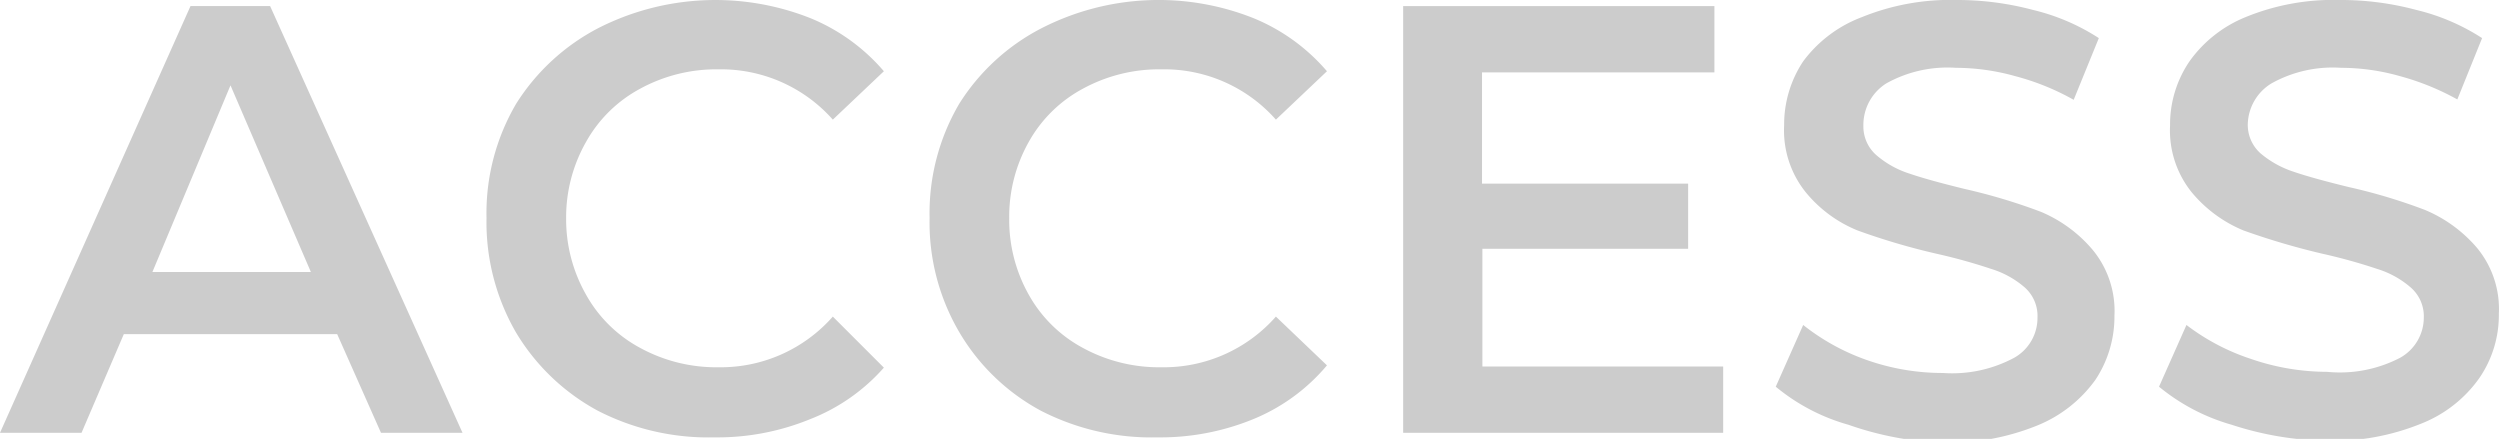 <svg xmlns="http://www.w3.org/2000/svg" viewBox="0 0 65.62 11.52"><defs><style>.cls-1{fill:#ccc;}</style></defs><title>company6</title><g id="Layer_2" data-name="Layer 2"><g id="テキスト"><path class="cls-1" d="M8.85,8.77H3.25L2.14,11.36H0L5,.16H7.09l5.05,11.2H10ZM8.16,7.14,6.05,2.24,4,7.14Z"/><path class="cls-1" d="M15.69,10.78a5.6,5.6,0,0,1-2.15-2.06,5.78,5.78,0,0,1-.77-3,5.67,5.67,0,0,1,.78-3A5.6,5.6,0,0,1,15.7.74,6.77,6.77,0,0,1,21.28.48,5.06,5.06,0,0,1,23.2,1.87L21.86,3.14a3.92,3.92,0,0,0-3-1.32,4.17,4.17,0,0,0-2.06.51,3.54,3.54,0,0,0-1.42,1.4,4,4,0,0,0-.52,2,4,4,0,0,0,.52,2,3.54,3.54,0,0,0,1.42,1.4,4.17,4.17,0,0,0,2.06.51,3.92,3.92,0,0,0,3-1.33L23.2,9.65A5,5,0,0,1,21.27,11a6.43,6.43,0,0,1-2.52.48A6.35,6.35,0,0,1,15.69,10.78Z"/><path class="cls-1" d="M27.32,10.78a5.51,5.51,0,0,1-2.14-2.06,5.69,5.69,0,0,1-.78-3,5.67,5.67,0,0,1,.78-3A5.56,5.56,0,0,1,27.34.74,6.74,6.74,0,0,1,32.91.48a5.06,5.06,0,0,1,1.92,1.39L33.49,3.14a3.91,3.91,0,0,0-3-1.32,4.18,4.18,0,0,0-2.07.51A3.54,3.54,0,0,0,27,3.73a4,4,0,0,0-.51,2,4,4,0,0,0,.51,2,3.54,3.54,0,0,0,1.42,1.4,4.18,4.18,0,0,0,2.07.51,3.92,3.92,0,0,0,3-1.33l1.34,1.28A5,5,0,0,1,32.9,11a6.43,6.43,0,0,1-2.52.48A6.35,6.35,0,0,1,27.32,10.78Z"/><path class="cls-1" d="M45.23,9.62v1.74h-8.4V.16H45V1.9h-6.1V4.82h5.41V6.53H38.91V9.62Z"/><path class="cls-1" d="M48.52,11.15a5.18,5.18,0,0,1-1.91-1l.72-1.62A5.74,5.74,0,0,0,49,9.45a6,6,0,0,0,2,.34,3.44,3.44,0,0,0,1.87-.4,1.2,1.2,0,0,0,.61-1.05,1,1,0,0,0-.34-.8,2.43,2.43,0,0,0-.87-.48,14.56,14.56,0,0,0-1.44-.4,17.73,17.73,0,0,1-2.07-.61,3.42,3.42,0,0,1-1.36-1,2.59,2.59,0,0,1-.57-1.76,3,3,0,0,1,.5-1.68A3.41,3.41,0,0,1,48.87.45,6.16,6.16,0,0,1,51.36,0a7.72,7.72,0,0,1,2,.26A5.55,5.55,0,0,1,55.09,1l-.66,1.62A6.44,6.44,0,0,0,52.9,2a5.81,5.81,0,0,0-1.56-.22,3.3,3.3,0,0,0-1.83.41,1.29,1.29,0,0,0-.6,1.11,1,1,0,0,0,.35.78,2.49,2.49,0,0,0,.87.48c.35.12.83.25,1.44.4a15,15,0,0,1,2,.6,3.6,3.6,0,0,1,1.36,1,2.52,2.52,0,0,1,.57,1.73,3,3,0,0,1-.5,1.68,3.49,3.49,0,0,1-1.53,1.2,6.21,6.21,0,0,1-2.5.45A8.41,8.41,0,0,1,48.52,11.15Z"/><path class="cls-1" d="M58.58,11.15a5.26,5.26,0,0,1-1.91-1l.72-1.62a5.74,5.74,0,0,0,1.69.89,6.15,6.15,0,0,0,2,.34A3.43,3.43,0,0,0,63,9.39a1.21,1.21,0,0,0,.62-1.05,1,1,0,0,0-.35-.8,2.43,2.43,0,0,0-.87-.48,14.56,14.56,0,0,0-1.44-.4,19,19,0,0,1-2.07-.61,3.5,3.5,0,0,1-1.36-1,2.59,2.59,0,0,1-.57-1.76,2.94,2.94,0,0,1,.51-1.68A3.35,3.35,0,0,1,58.94.45,6.07,6.07,0,0,1,61.42,0a7.62,7.62,0,0,1,2,.26A5.55,5.55,0,0,1,65.15,1L64.5,2.61A6.69,6.69,0,0,0,63,2a5.69,5.69,0,0,0-1.55-.22,3.3,3.3,0,0,0-1.83.41A1.29,1.29,0,0,0,59,3.25a1,1,0,0,0,.34.78,2.59,2.59,0,0,0,.87.48c.35.12.83.25,1.44.4a14.57,14.57,0,0,1,2,.6,3.64,3.64,0,0,1,1.37,1,2.52,2.52,0,0,1,.57,1.73,2.92,2.92,0,0,1-.51,1.68,3.38,3.38,0,0,1-1.53,1.2,6.16,6.16,0,0,1-2.49.45A8.43,8.43,0,0,1,58.58,11.15Z"/></g></g></svg>